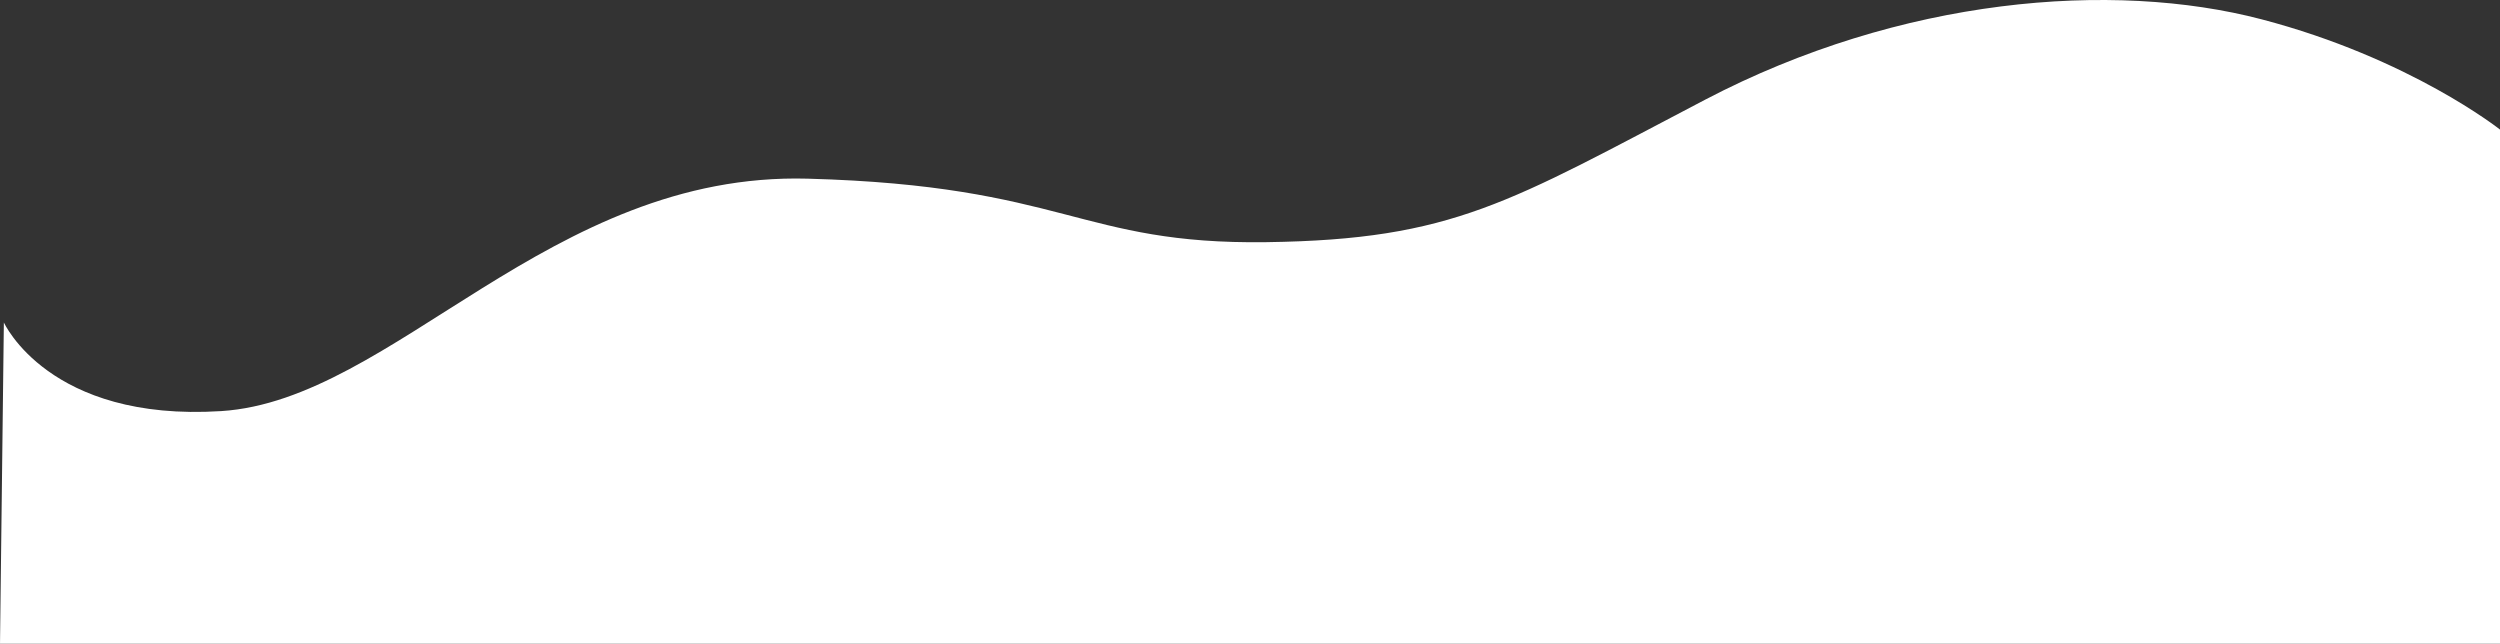 <svg xmlns="http://www.w3.org/2000/svg" width="1925.771" height="495.889" viewBox="0 0 1925.771 495.889">
  <rect x="0" y="0" width="1925.771" height="495.889" fill="#333333" stroke="none"/>
  <path id="パス_2549" data-name="パス 2549" d="M1923.891,932.462s-69.13-54.951-183.765-84.966-277.567-17.028-428.529,61.943-193.786,107.766-337.923,109.749-154.565-43.506-353.382-48.916-318.976,170.606-451.8,179.046-167.4-68.286-167.4-68.286l-2.968,247.5H1923.891Z" transform="translate(1.88 -832.645)" fill="#fff"/>
</svg>
